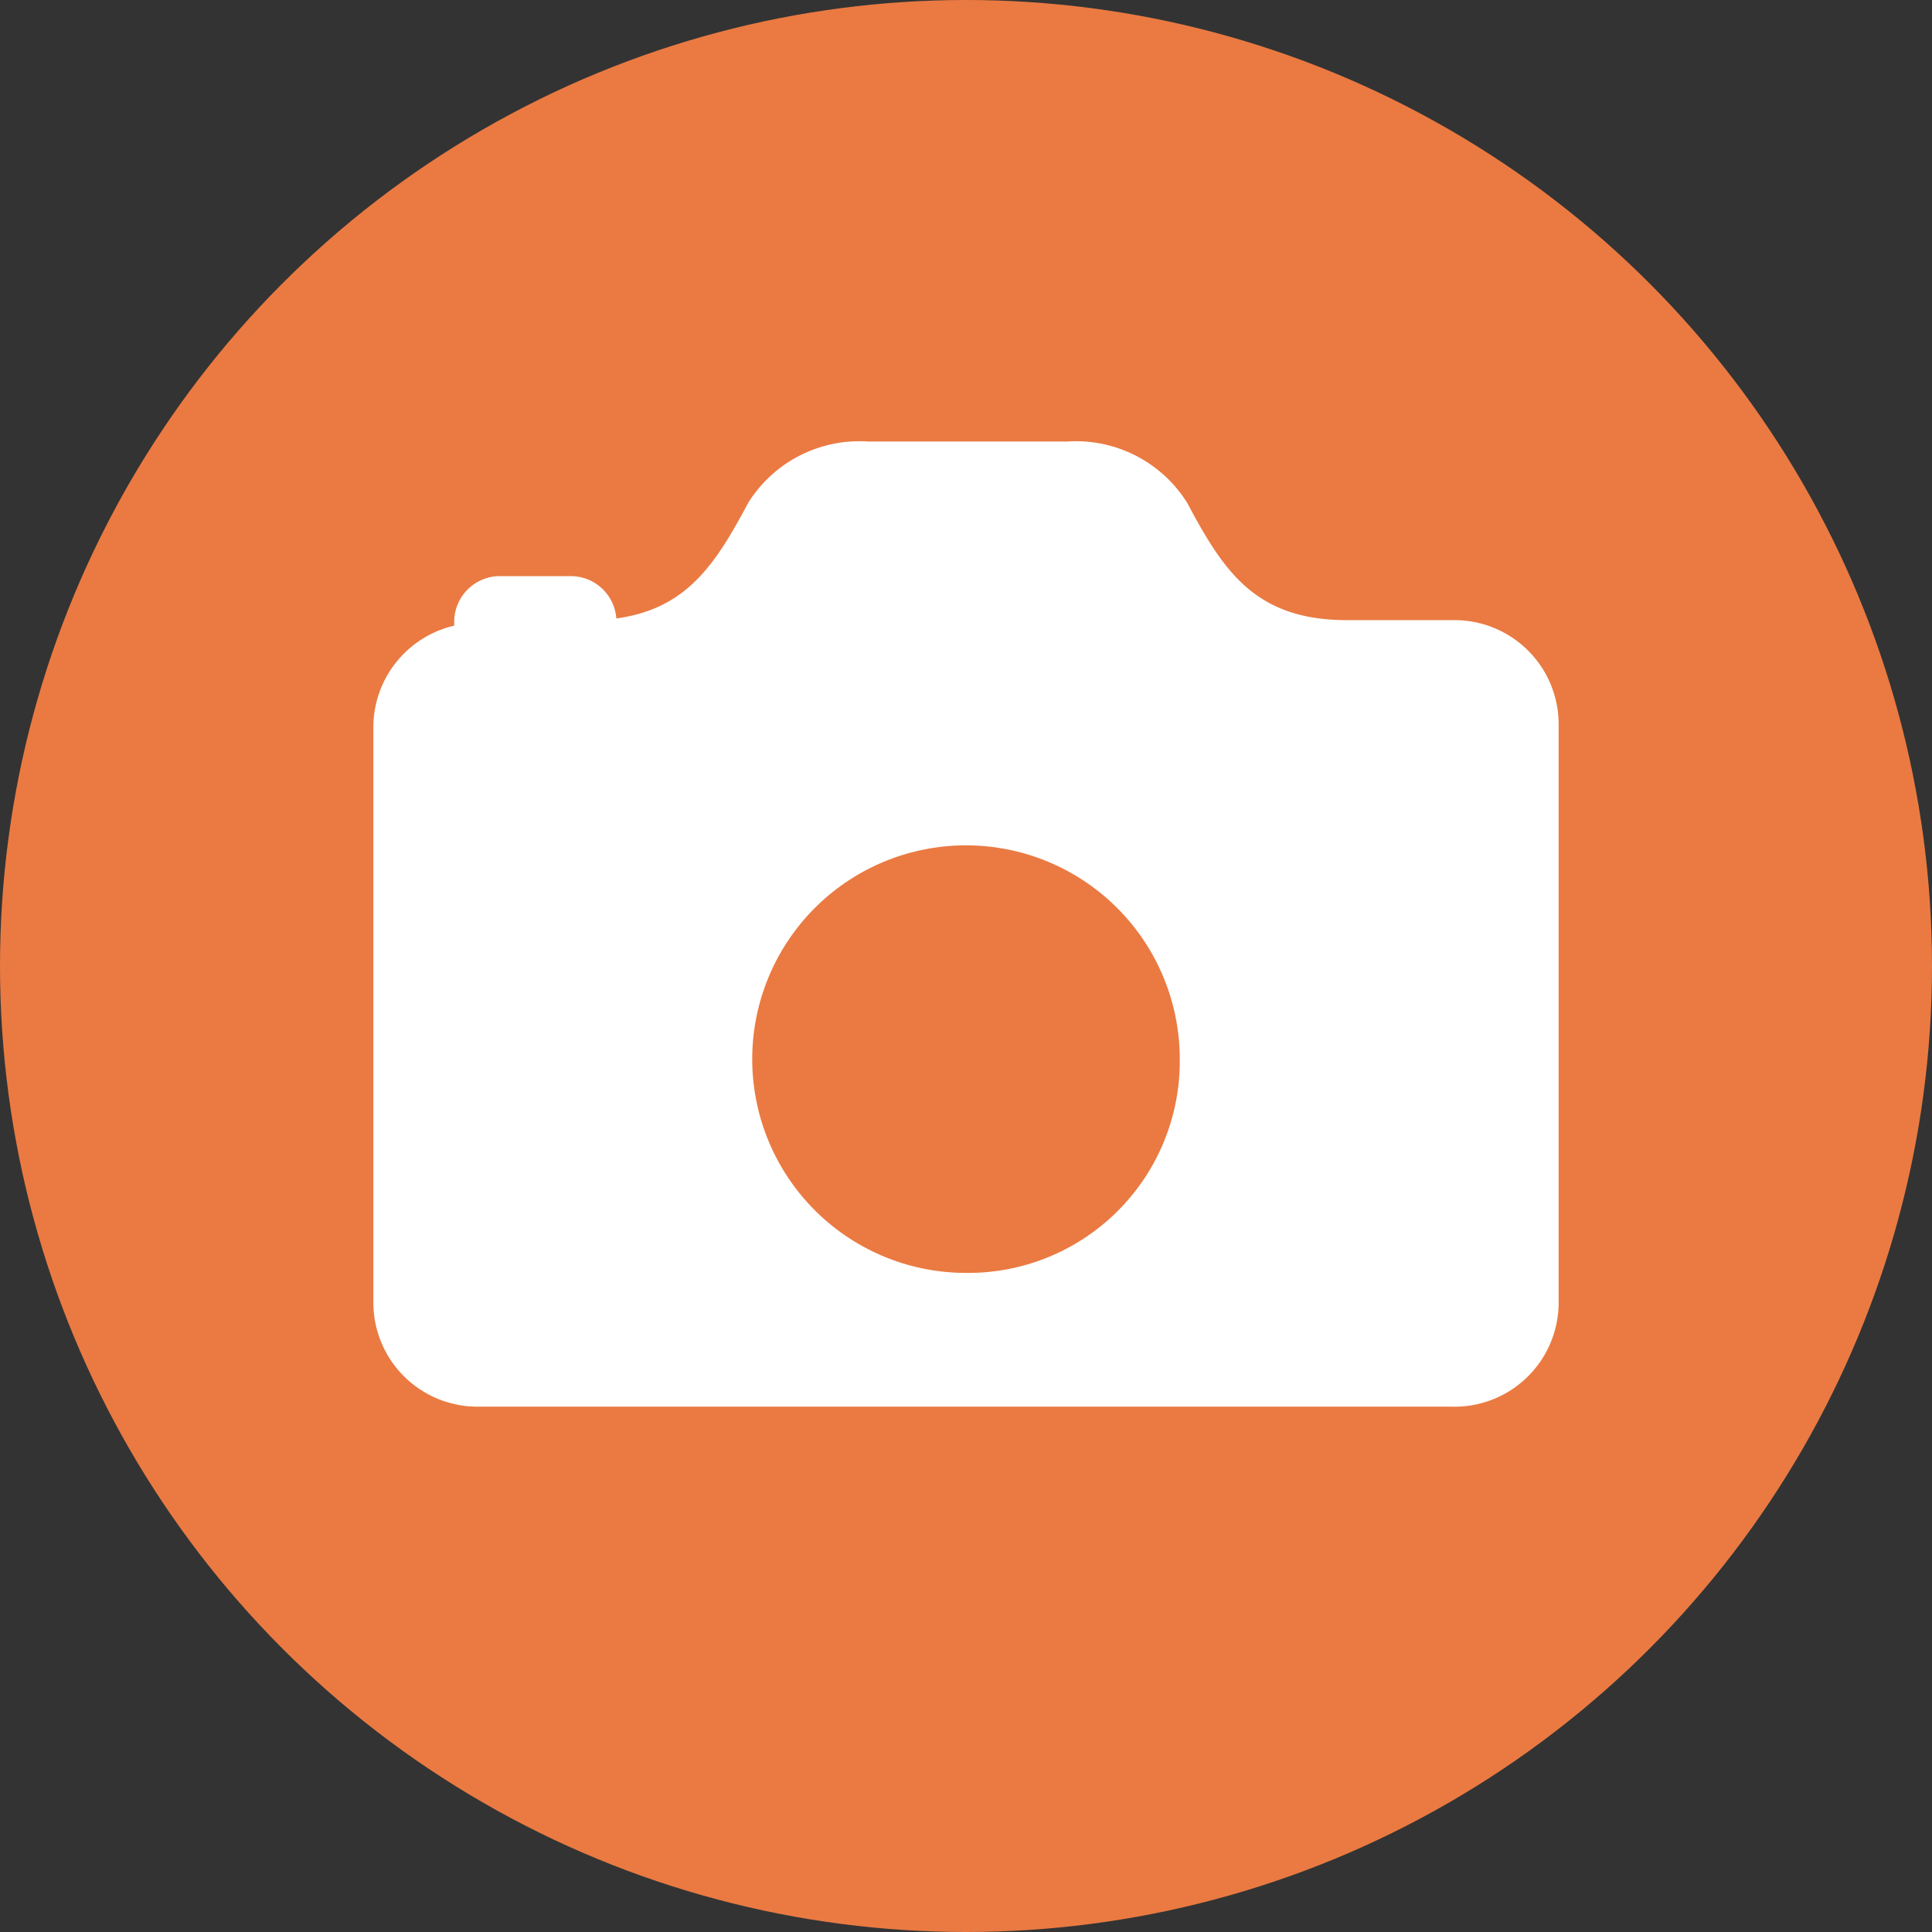<svg id="Layer_1" data-name="Layer 1" xmlns="http://www.w3.org/2000/svg" viewBox="0 0 45.64 45.64"><rect x="0" y="0" width="45.64" height="45.64" fill="#333333" stroke="none"/><defs><style>.cls-1{fill:#ea7a42;}.cls-2{fill:#fff;}</style></defs><title>fotografia</title><circle class="cls-1" cx="22.82" cy="22.82" r="22.82"/><path class="cls-2" d="M36.49,16.83H34c-2.19,0-2.93-1.19-3.78-2.78a3.1,3.1,0,0,0-2.83-1.44h-4.7a3.1,3.1,0,0,0-2.83,1.44c-.76,1.42-1.43,2.51-3.12,2.74a1.08,1.08,0,0,0-1.08-1H14a1.08,1.08,0,0,0-1.09,1.08v.09A2.47,2.47,0,0,0,11,19.3V32.94a2.46,2.46,0,0,0,2.47,2.47h23A2.46,2.46,0,0,0,39,32.94V19.3A2.46,2.46,0,0,0,36.49,16.83ZM25,32.25a5.05,5.05,0,1,1,5.05-5.05A5,5,0,0,1,25,32.25Z" transform="translate(-2.18 -2.18)"/></svg>